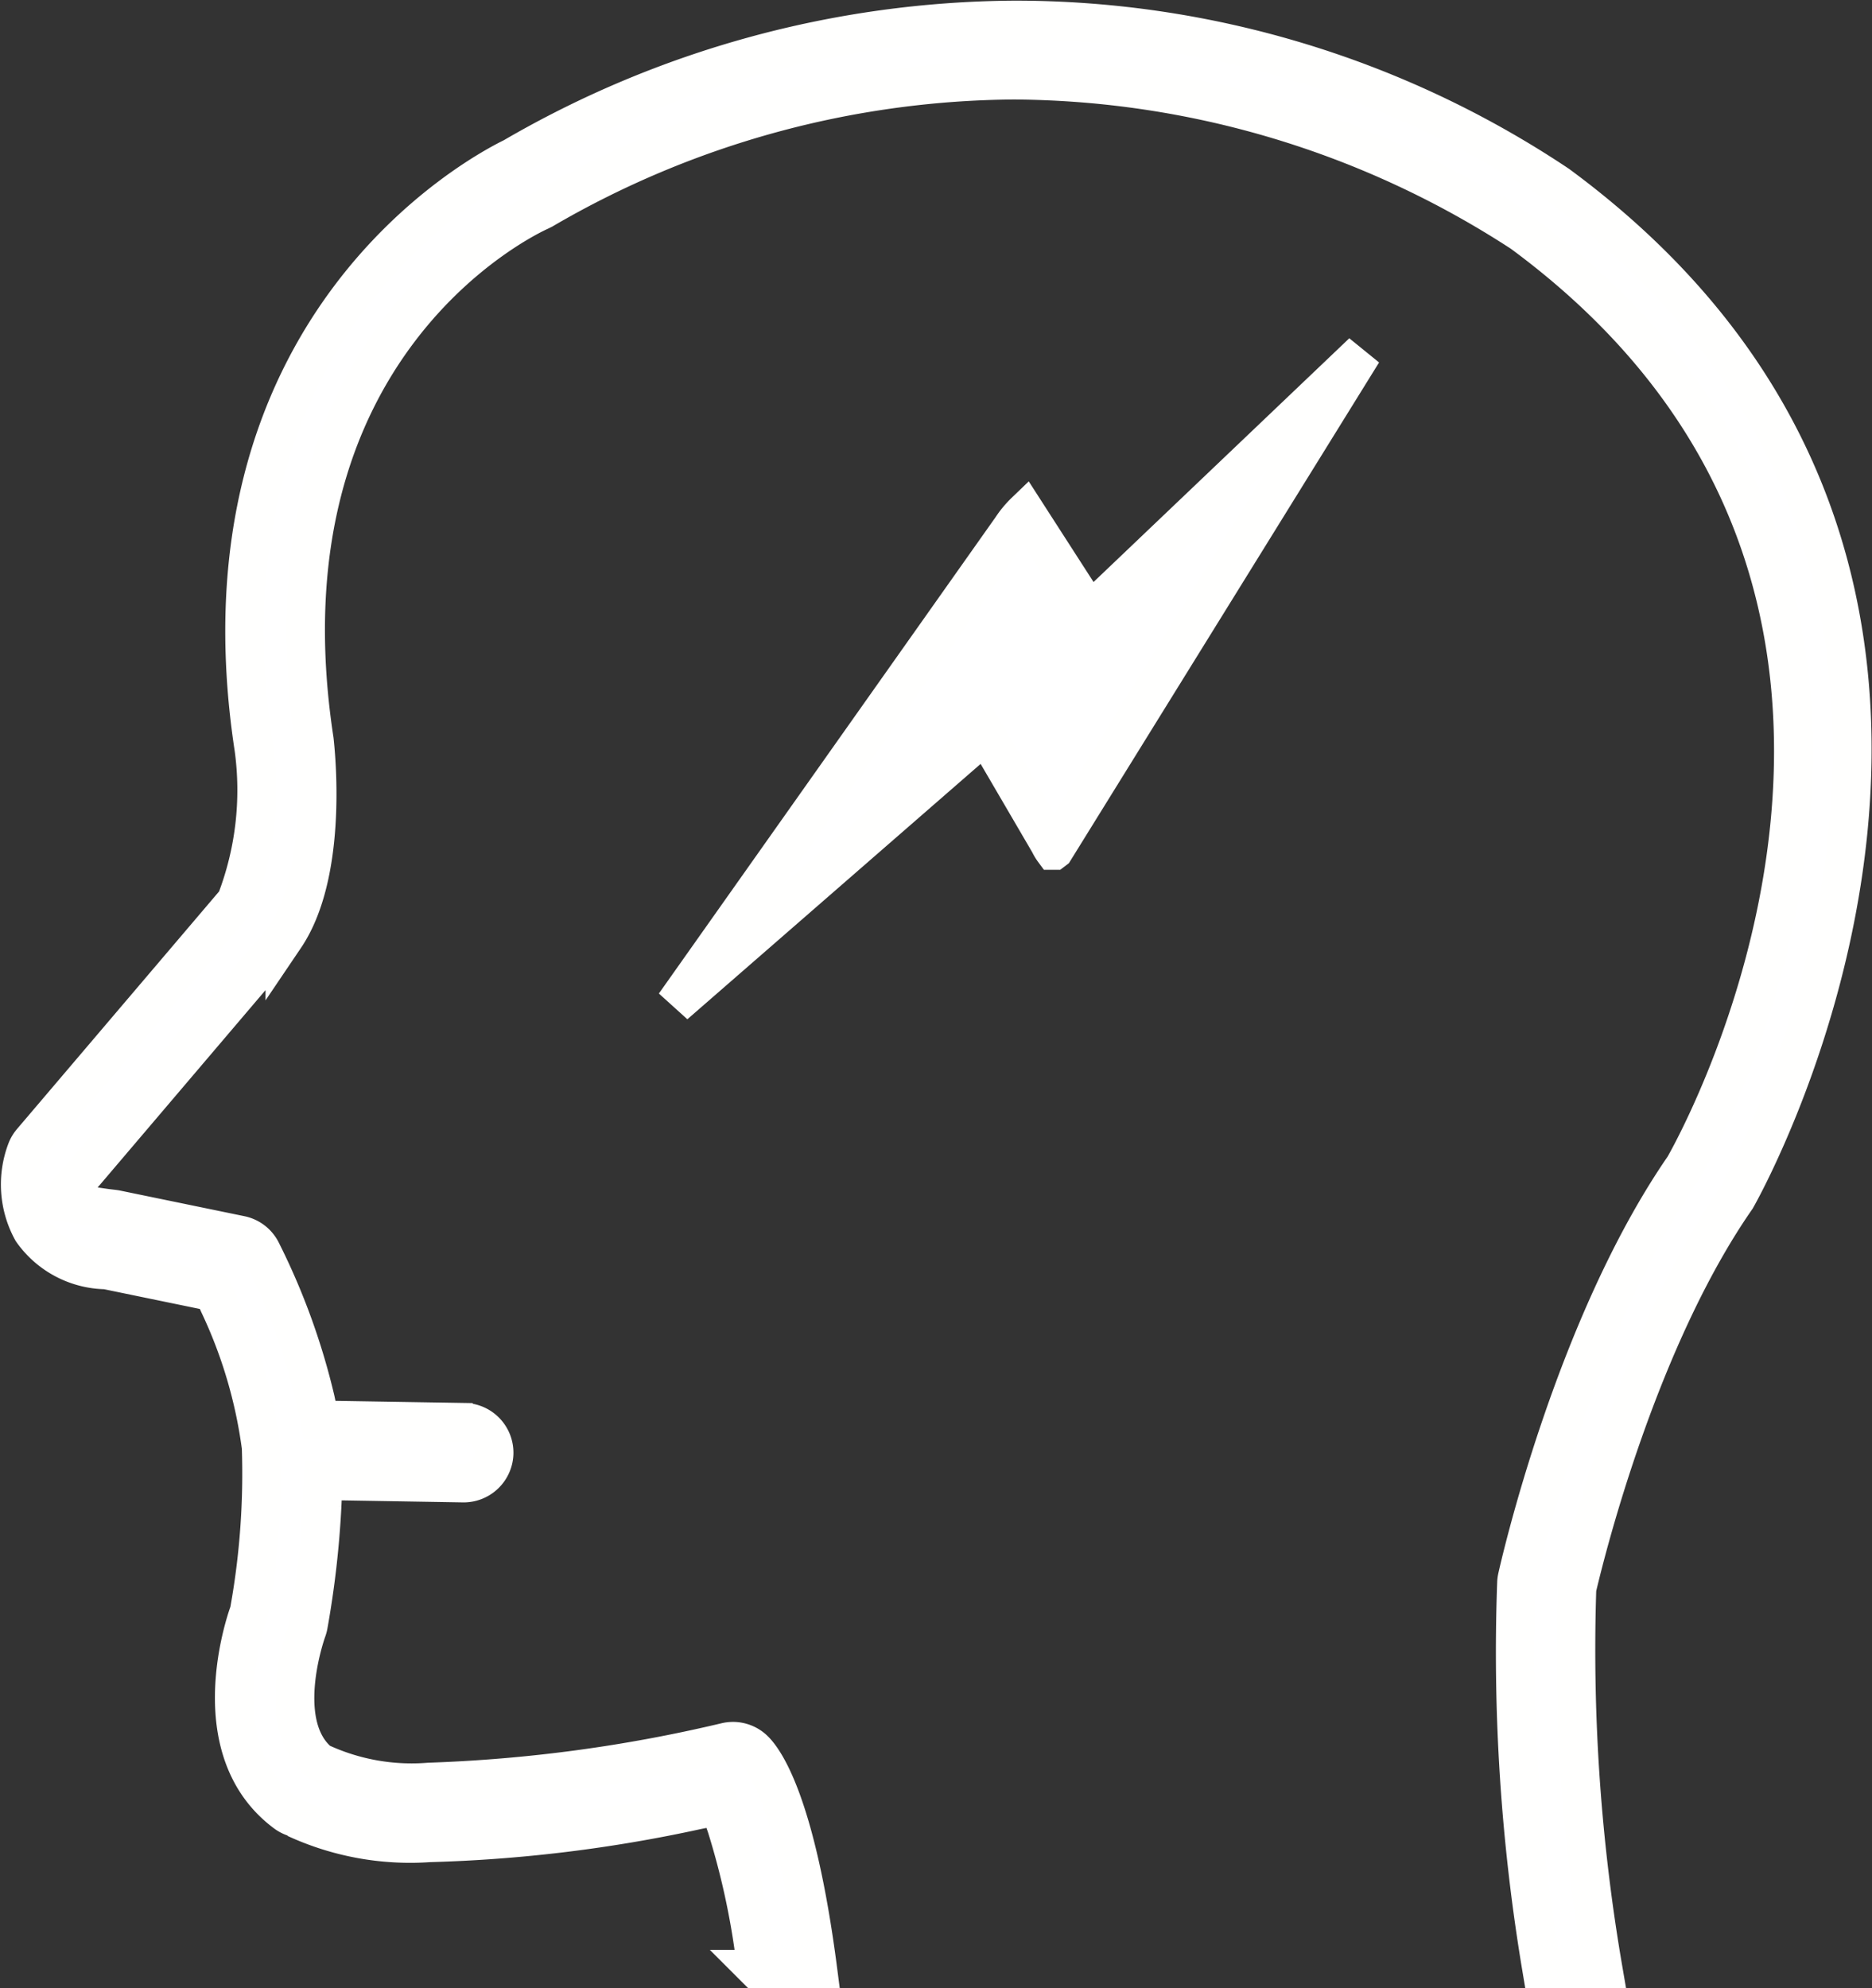 <?xml version="1.0" encoding="UTF-8"?>
<svg xmlns="http://www.w3.org/2000/svg" width="48.408" height="51.415" viewBox="0 0 48.408 51.415">
  <rect x="0" y="0" width="48.408" height="51.415" fill="#333333" stroke="none"/>
  <g id="Grupo_5277" data-name="Grupo 5277" transform="translate(-1278.72 359.654)">
    <path id="Trazado_3548" data-name="Trazado 3548" d="M1328.678-333.879a2.485,2.485,0,0,1,.355-.428l1.674,2.6,7.051-6.72-7.972,12.87-.017.013a1.1,1.1,0,0,1-.109-.182l-1.653-2.83-8.039,7Z" transform="translate(-23.802 -12.117)" fill="#fff" stroke="#fffffe" stroke-width="1"></path>
    <path id="Trazado_3549" data-name="Trazado 3549" d="M1318.585-308.739a49.414,49.414,0,0,1-.649-10,.786.786,0,0,1,.018-.124c.058-.261,1.461-6.483,4.313-10.616.375-.652,8.314-14.937-4.191-24.152a24.3,24.3,0,0,0-13.148-3.95,24.467,24.467,0,0,0-12.168,3.348l-.083.041c-.3.135-7.394,3.429-5.829,13.675.061.548.327,3.489-.762,5.1a.858.858,0,0,1-.052.069l-5.755,6.766,1.185.172c.045.006.217.025.248.031l3.226.665a.782.782,0,0,1,.541.411,17.486,17.486,0,0,1,1.4,3.852l.11.516,3.736.061a.787.787,0,0,1,.772.8.789.789,0,0,1-.785.772l-3.633-.061-.03.641a24.541,24.541,0,0,1-.355,3.095.77.77,0,0,1-.037.135c-.01.027-.821,2.281.225,3.32l.071.07.088.046a5.621,5.621,0,0,0,2.777.485,38.859,38.859,0,0,0,7.69-1.037.781.781,0,0,1,.166-.018.783.783,0,0,1,.536.213c.253.238,1.091,1.333,1.657,5.682h-1.584a19.844,19.844,0,0,0-.776-3.683l-.188-.546-.566.113a37.106,37.106,0,0,1-6.934.848,7.066,7.066,0,0,1-3.364-.592l-.028-.028-.132-.05a.781.781,0,0,1-.185-.1c-2.139-1.584-1.091-4.8-.964-5.157l.018-.052.009-.054a20,20,0,0,0,.3-4.2,12.455,12.455,0,0,0-1.094-3.7l-.138-.31-2.775-.572a2.38,2.38,0,0,1-1.916-1.013,2.489,2.489,0,0,1-.146-2.076.774.774,0,0,1,.135-.229l5.265-6.19.028-.047a8,8,0,0,0,.453-3.928c-1.662-10.869,5.836-14.87,6.7-15.29a26.064,26.064,0,0,1,12.939-3.55,25.252,25.252,0,0,1,14.081,4.258c13.737,10.121,4.707,26.052,4.614,26.212-2.508,3.609-3.863,9-4.11,10.047l-.013.057,0,.058a48.759,48.759,0,0,0,.682,9.784Z" fill="#fff" stroke="#fffffe" stroke-width="1"></path>
  </g>
</svg>
